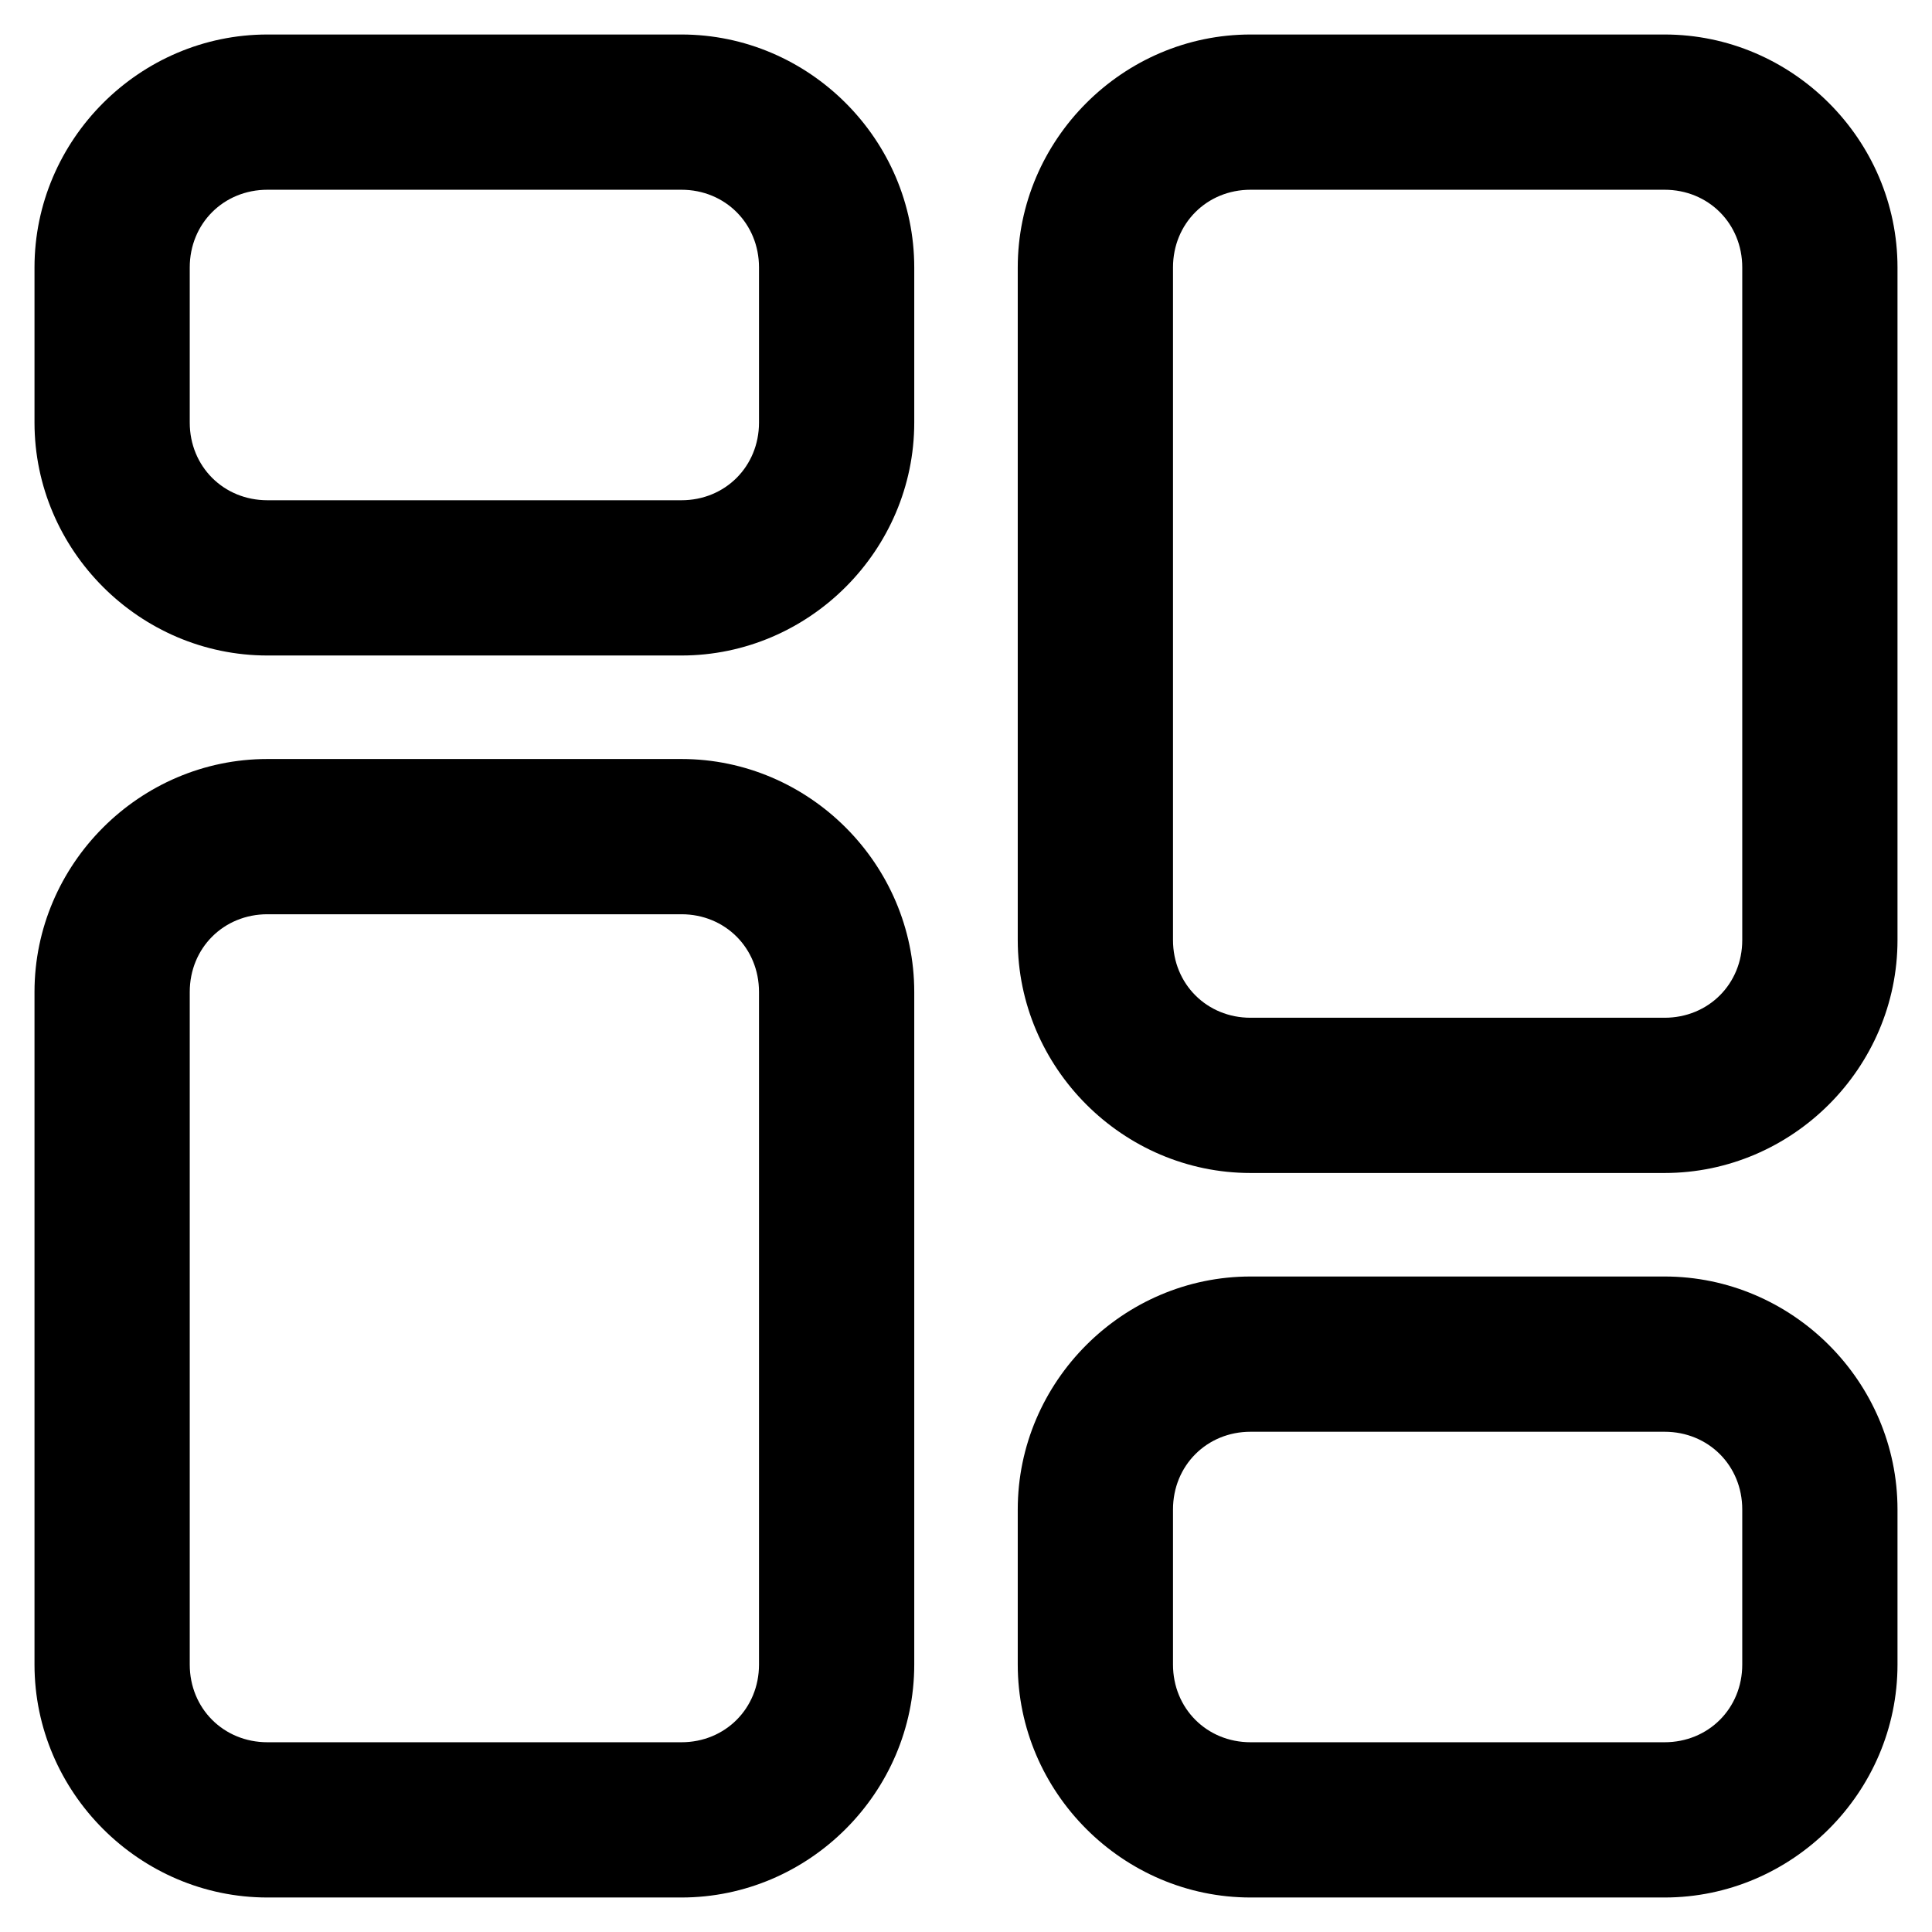 <svg width="14" height="14" viewBox="0 0 14 14" fill="none" xmlns="http://www.w3.org/2000/svg">
<path d="M1.938 0.25C1.012 0.25 0.25 1.012 0.25 1.938V3.062C0.25 3.988 1.012 4.75 1.938 4.75H4.938C5.863 4.75 6.625 3.988 6.625 3.062V1.938C6.625 1.012 5.863 0.25 4.938 0.25H1.938ZM9.062 0.25C8.137 0.25 7.375 1.012 7.375 1.938V6.812C7.375 7.738 8.137 8.5 9.062 8.5H12.062C12.988 8.5 13.75 7.738 13.75 6.812V1.938C13.75 1.012 12.988 0.25 12.062 0.25H9.062ZM1.938 1.375H4.938C5.255 1.375 5.5 1.62 5.5 1.938V3.062C5.5 3.38 5.255 3.625 4.938 3.625H1.938C1.62 3.625 1.375 3.38 1.375 3.062V1.938C1.375 1.62 1.62 1.375 1.938 1.375ZM9.062 1.375H12.062C12.38 1.375 12.625 1.62 12.625 1.938V6.812C12.625 7.13 12.38 7.375 12.062 7.375H9.062C8.745 7.375 8.5 7.13 8.5 6.812V1.938C8.5 1.62 8.745 1.375 9.062 1.375ZM1.938 5.5C1.012 5.5 0.25 6.262 0.25 7.188V12.062C0.25 12.988 1.012 13.75 1.938 13.75H4.938C5.863 13.75 6.625 12.988 6.625 12.062V7.188C6.625 6.262 5.863 5.5 4.938 5.5H1.938ZM1.938 6.625H4.938C5.255 6.625 5.5 6.87 5.5 7.188V12.062C5.5 12.38 5.255 12.625 4.938 12.625H1.938C1.62 12.625 1.375 12.38 1.375 12.062V7.188C1.375 6.87 1.62 6.625 1.938 6.625ZM9.062 9.25C8.137 9.25 7.375 10.012 7.375 10.938V12.062C7.375 12.988 8.137 13.75 9.062 13.75H12.062C12.988 13.75 13.75 12.988 13.75 12.062V10.938C13.75 10.012 12.988 9.25 12.062 9.25H9.062ZM9.062 10.375H12.062C12.38 10.375 12.625 10.62 12.625 10.938V12.062C12.625 12.38 12.38 12.625 12.062 12.625H9.062C8.745 12.625 8.5 12.38 8.5 12.062V10.938C8.5 10.62 8.745 10.375 9.062 10.375Z" fill="black"/>
</svg>
